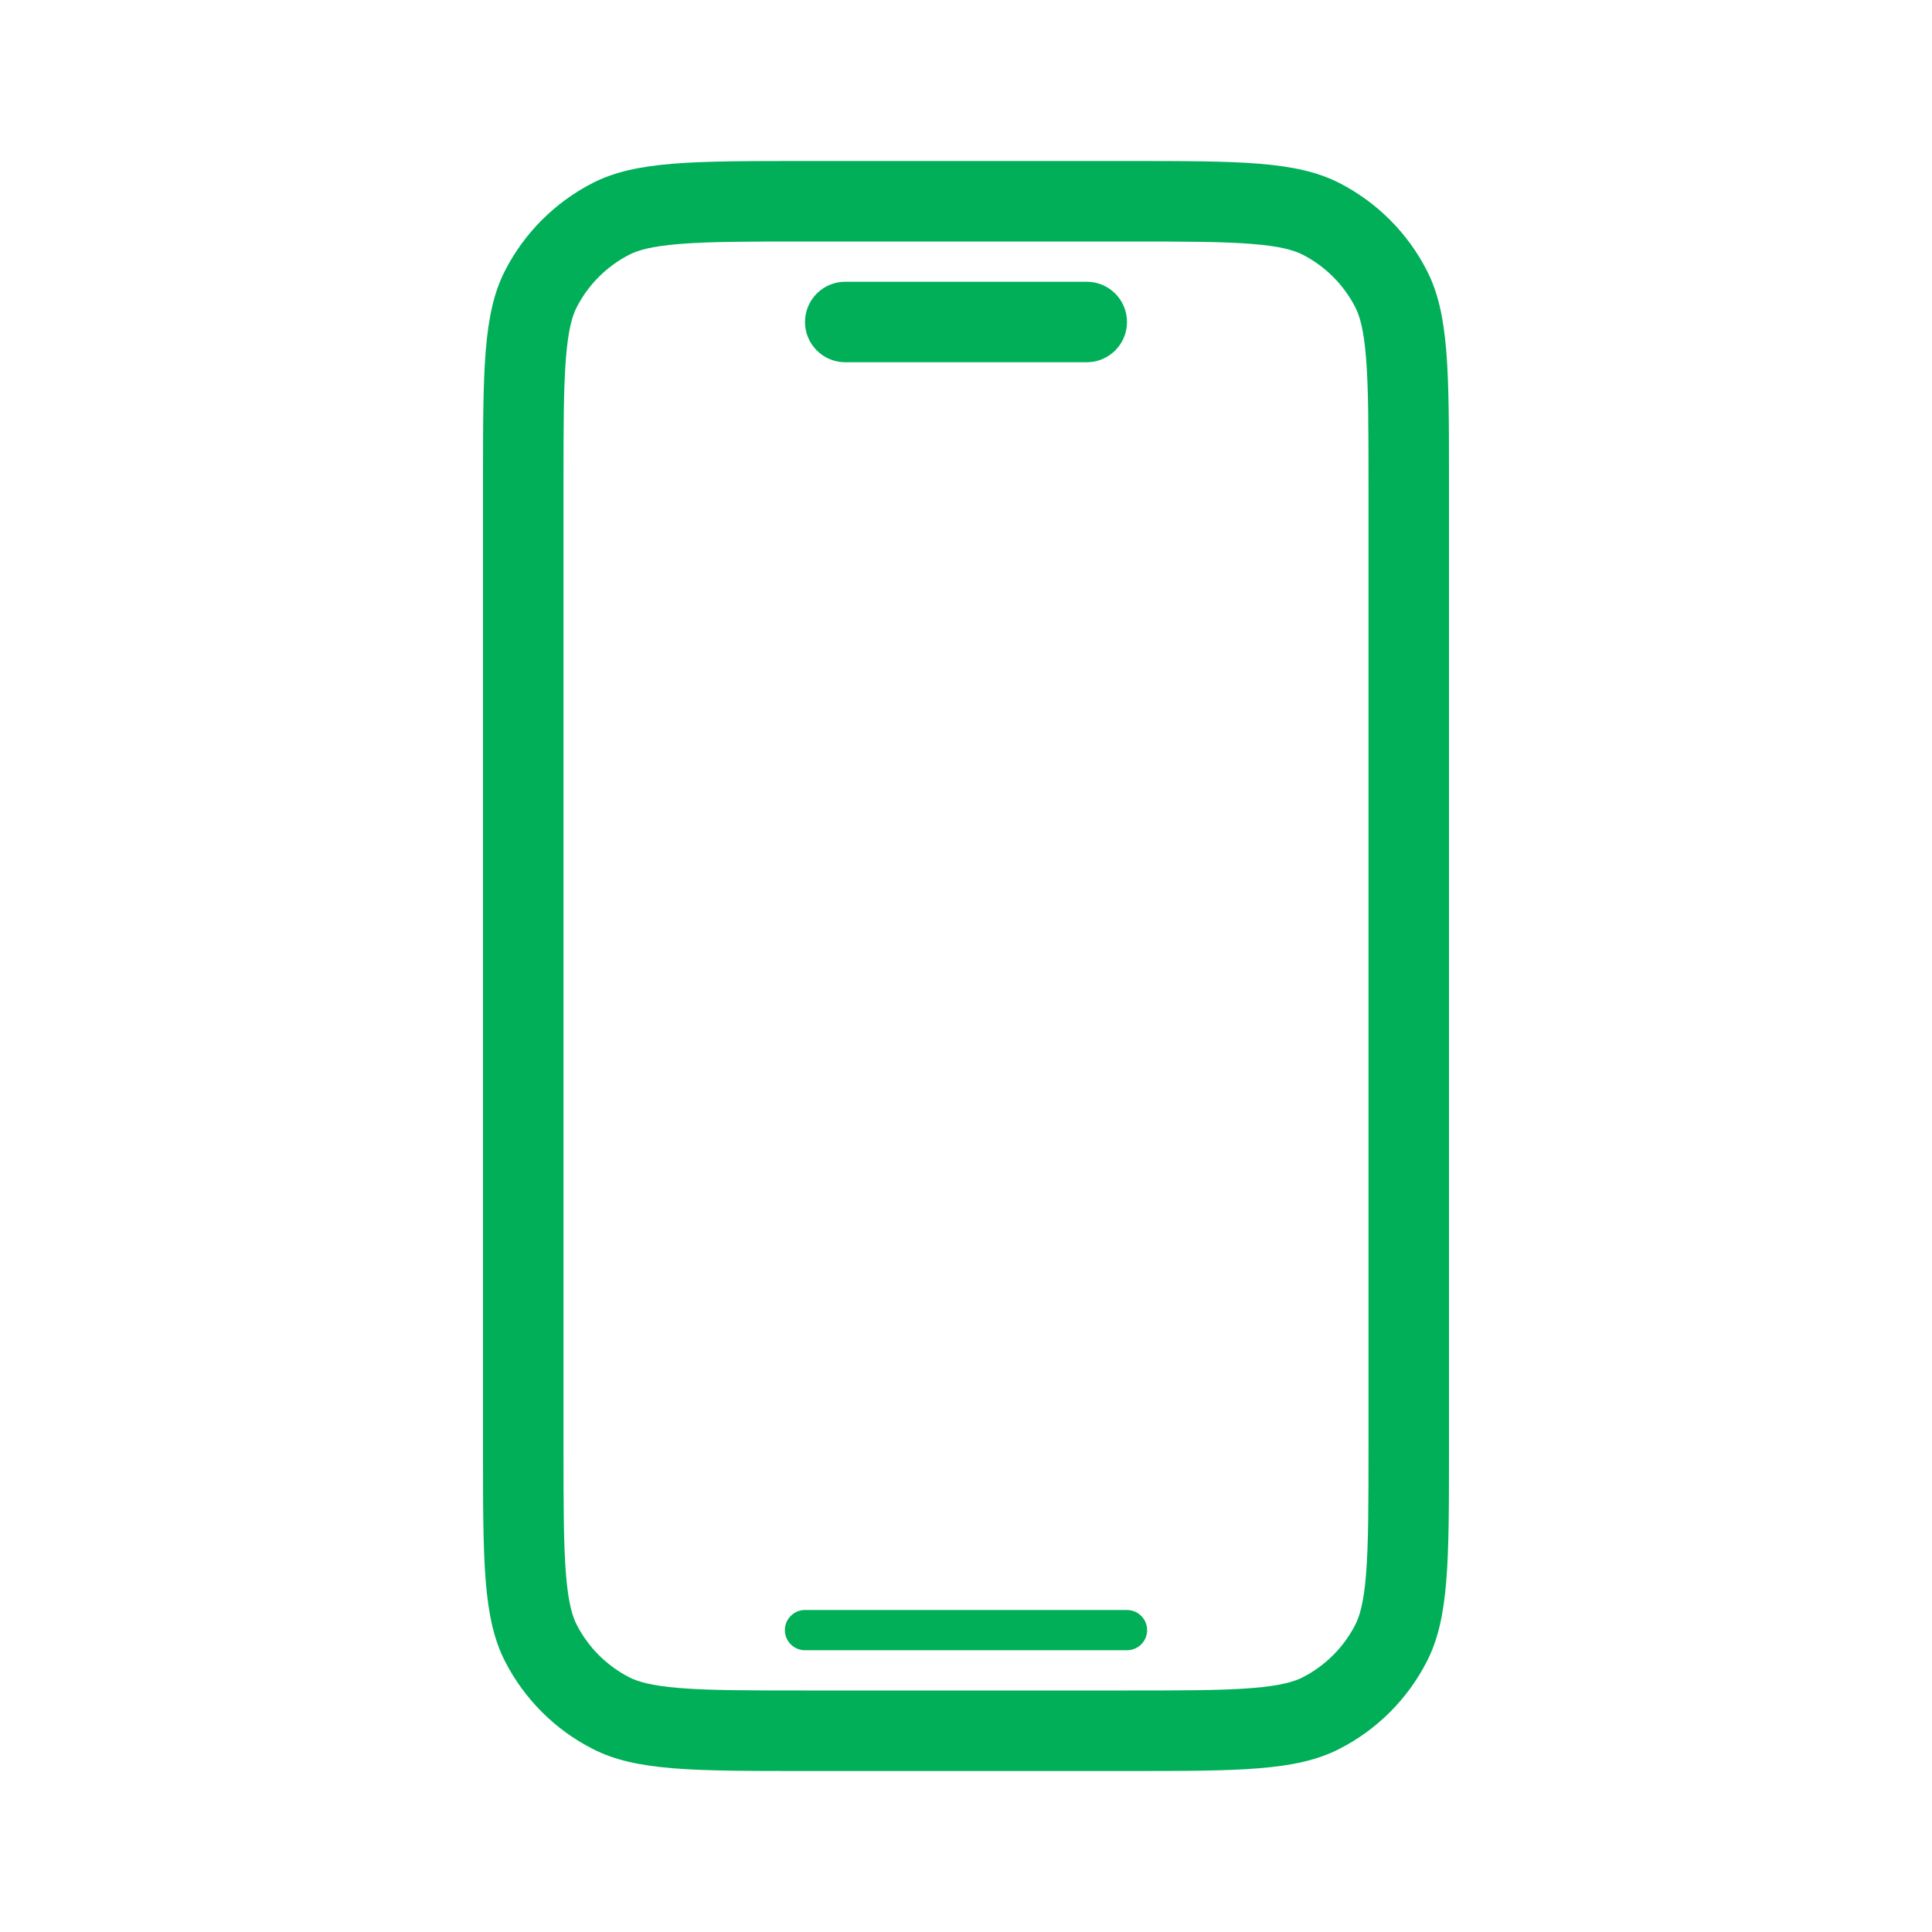 <svg width="24" height="24" viewBox="0 0 24 24" fill="none" xmlns="http://www.w3.org/2000/svg">
<path fill-rule="evenodd" clip-rule="evenodd" d="M14 3H10C9.283 3 8.806 3.001 8.439 3.031C8.084 3.06 7.922 3.111 7.819 3.163C7.537 3.307 7.307 3.537 7.163 3.819C7.111 3.922 7.06 4.084 7.031 4.439C7.001 4.806 7 5.283 7 6V18C7 18.717 7.001 19.194 7.031 19.561C7.06 19.916 7.111 20.078 7.163 20.181C7.307 20.463 7.537 20.693 7.819 20.837C7.922 20.889 8.084 20.94 8.439 20.969C8.806 20.999 9.283 21 10 21H14C14.717 21 15.194 20.999 15.561 20.969C15.916 20.94 16.078 20.889 16.181 20.837C16.463 20.693 16.693 20.463 16.837 20.181C16.889 20.078 16.94 19.916 16.969 19.561C16.999 19.194 17 18.717 17 18V6C17 5.283 16.999 4.806 16.969 4.439C16.94 4.084 16.889 3.922 16.837 3.819C16.693 3.537 16.463 3.307 16.181 3.163C16.078 3.111 15.916 3.06 15.561 3.031C15.194 3.001 14.717 3 14 3ZM6.272 3.365C6 3.9 6 4.6 6 6V18C6 19.4 6 20.1 6.272 20.635C6.512 21.105 6.895 21.488 7.365 21.727C7.9 22 8.6 22 10 22H14C15.4 22 16.1 22 16.635 21.727C17.105 21.488 17.488 21.105 17.727 20.635C18 20.1 18 19.4 18 18V6C18 4.6 18 3.9 17.727 3.365C17.488 2.895 17.105 2.512 16.635 2.272C16.1 2 15.4 2 14 2H10C8.6 2 7.9 2 7.365 2.272C6.895 2.512 6.512 2.895 6.272 3.365ZM10 4C10 3.724 10.224 3.5 10.5 3.5H13.5C13.776 3.5 14 3.724 14 4C14 4.276 13.776 4.5 13.5 4.5H10.5C10.224 4.5 10 4.276 10 4ZM10 20C9.862 20 9.75 20.112 9.75 20.25C9.75 20.388 9.862 20.5 10 20.5H14C14.138 20.5 14.25 20.388 14.25 20.25C14.25 20.112 14.138 20 14 20H10Z" fill="#00AF58"/>
</svg>
